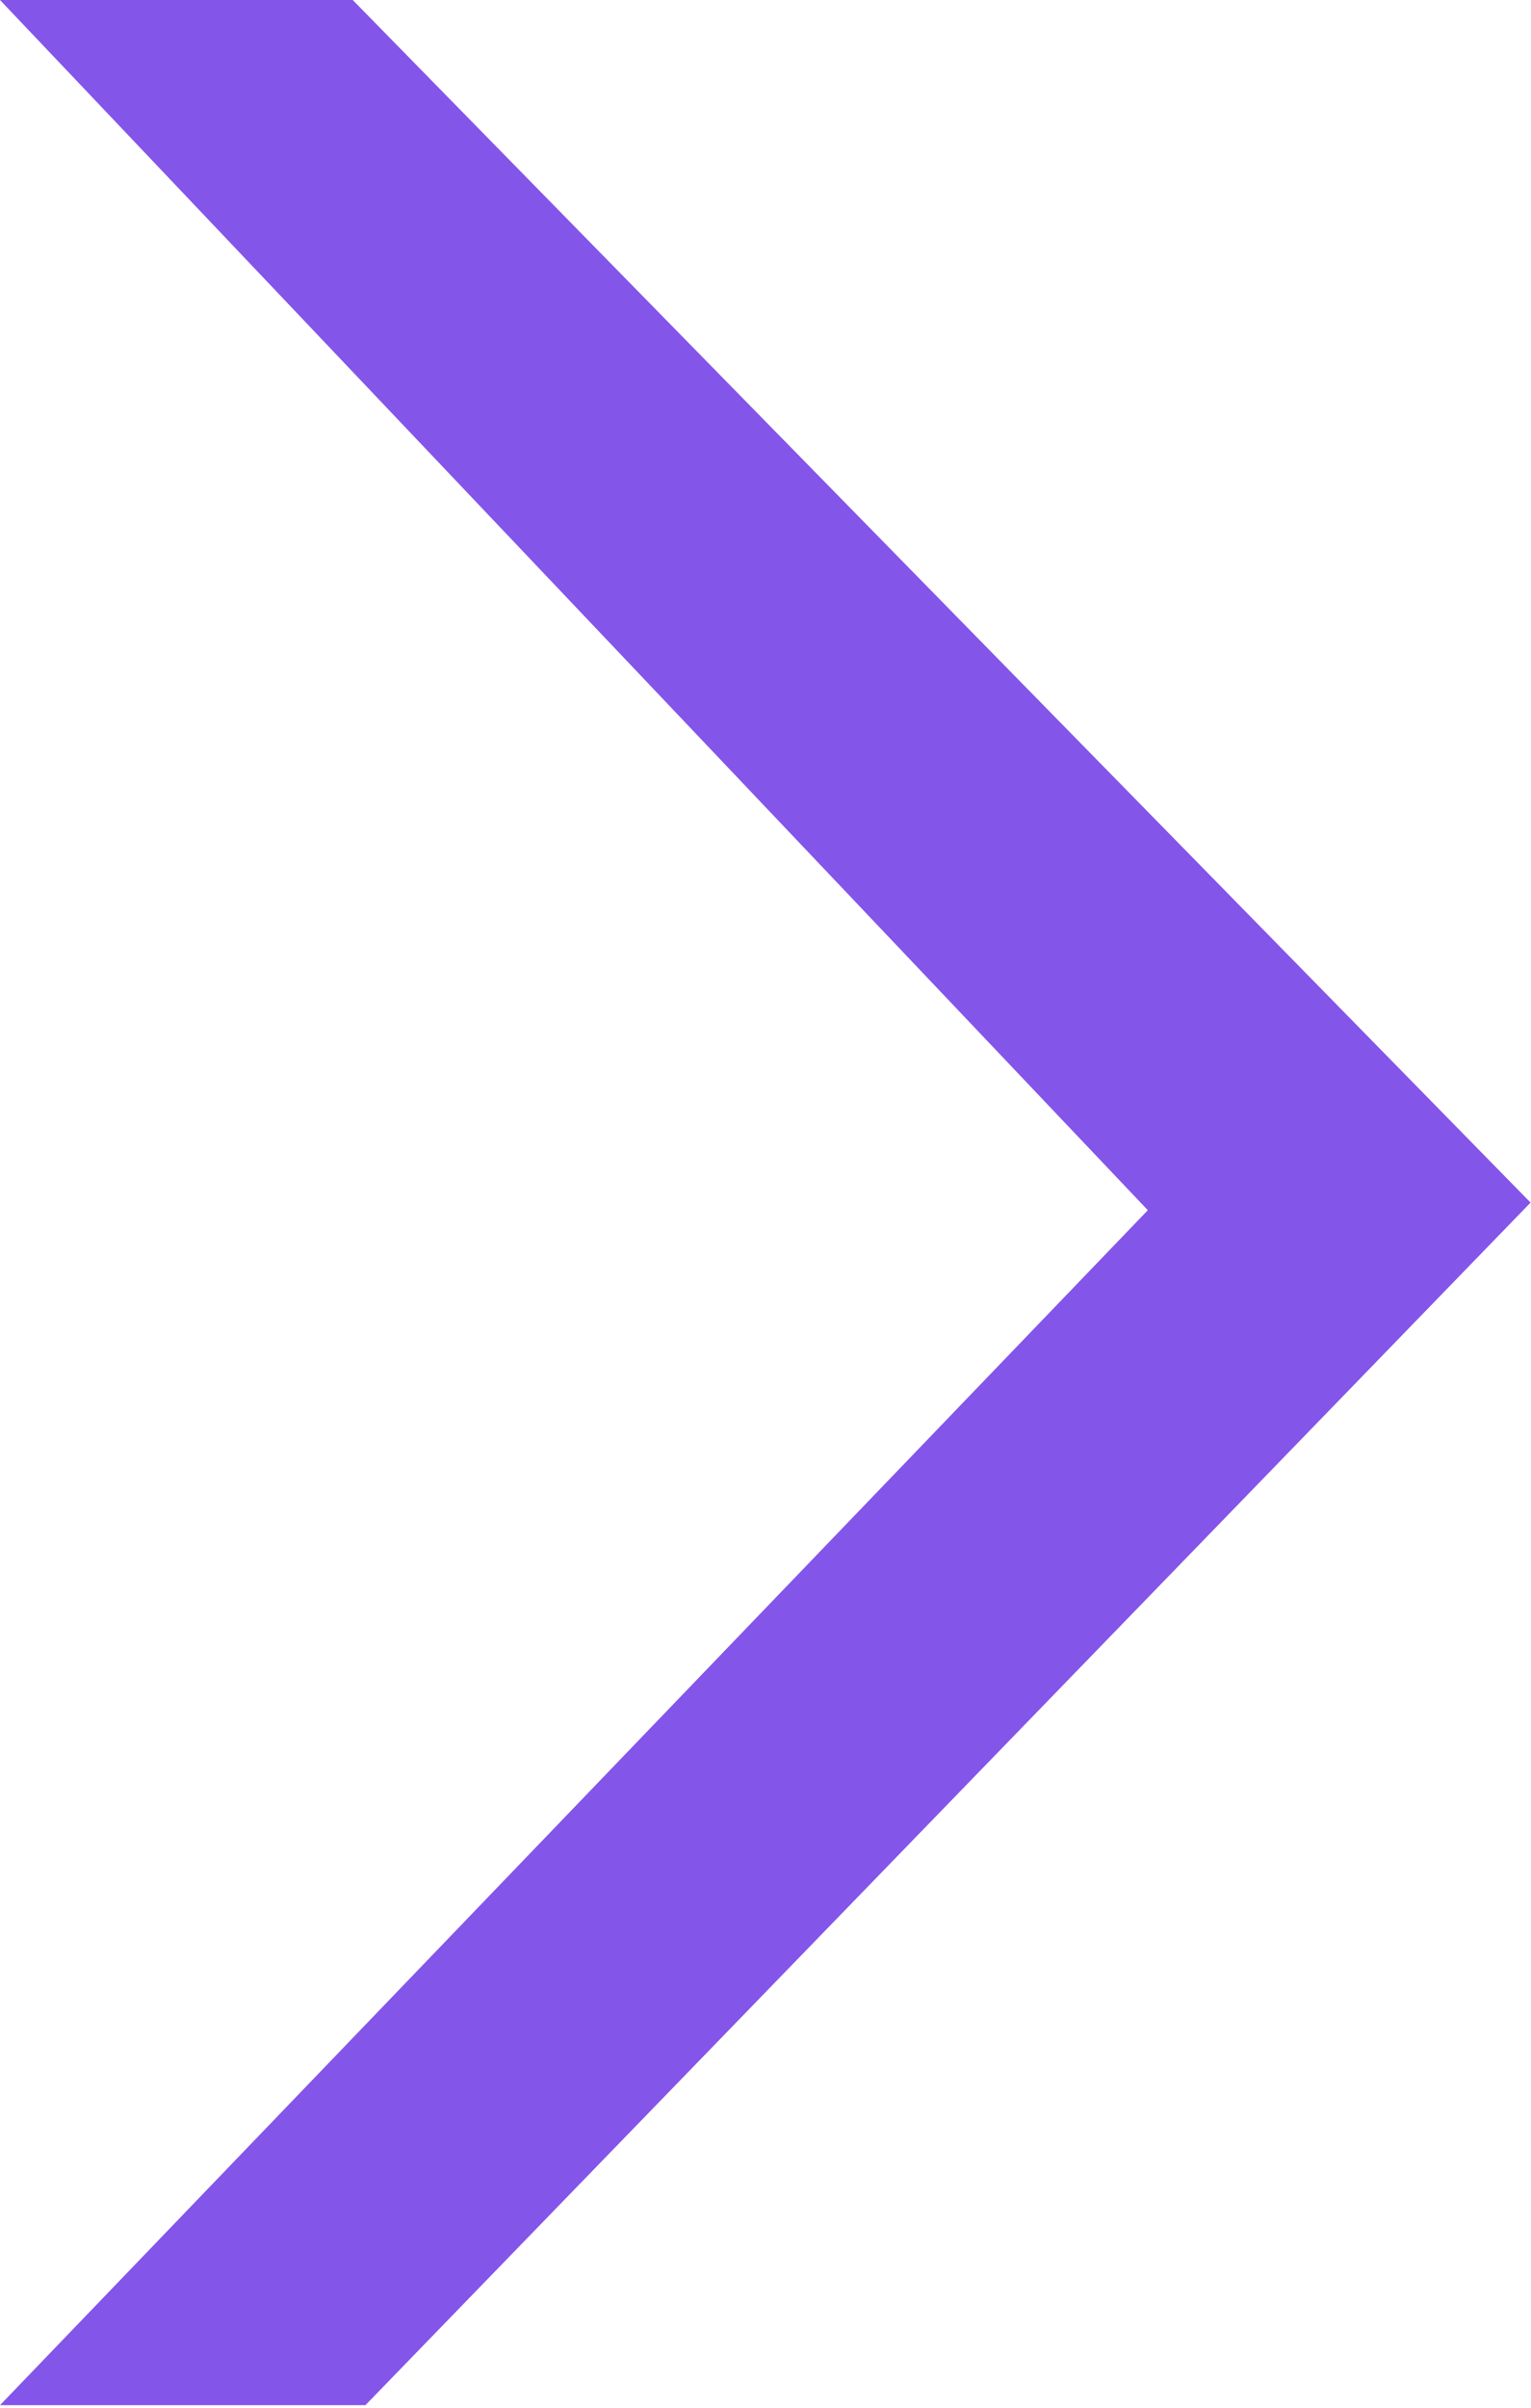 <?xml version="1.0" encoding="UTF-8"?> <svg xmlns="http://www.w3.org/2000/svg" width="362" height="569" viewBox="0 0 362 569" fill="none"><g clip-path="url(#clip0_741_2)"><path fill-rule="evenodd" clip-rule="evenodd" d="M86.4 568.4H0L271.4 286L0 0H83.4L361.9 284.2L86.4 568.4Z" fill="#8455E9"></path></g><defs><clipPath id="clip0_741_2"><rect width="361.9" height="568.4" fill="white"></rect></clipPath></defs></svg> 